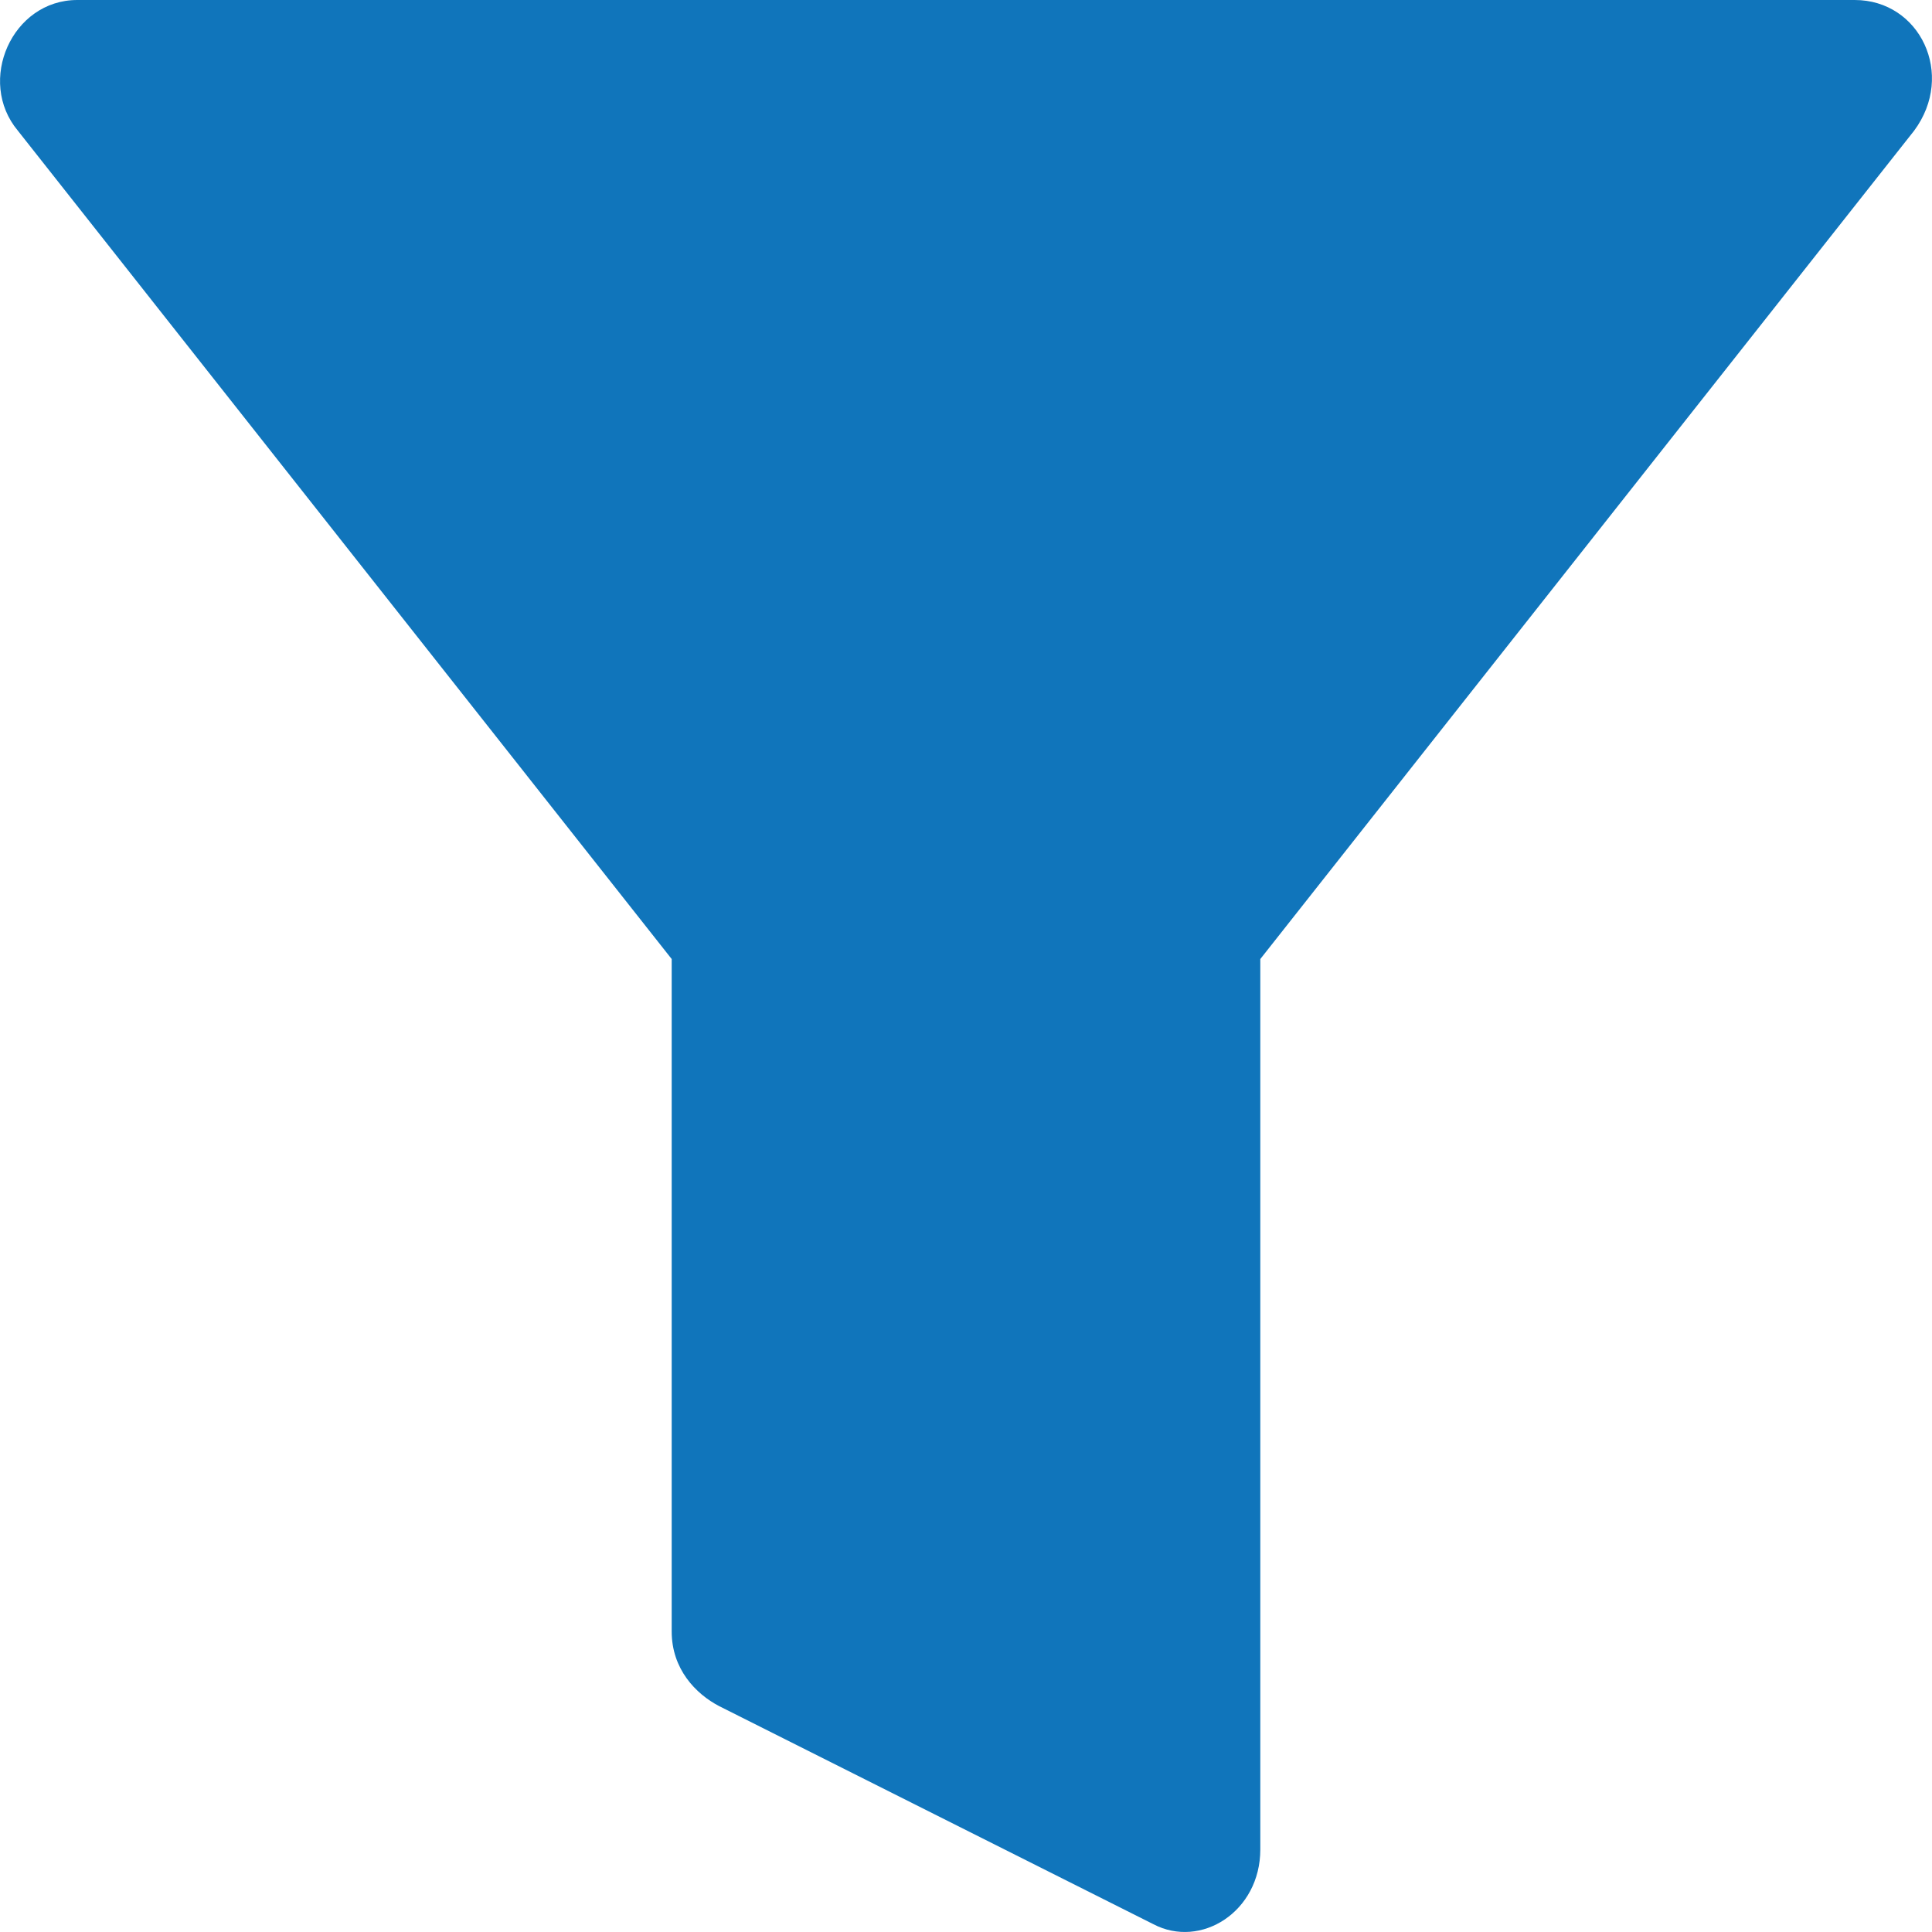 <svg width="15" height="15" viewBox="0 0 15 15" fill="none" xmlns="http://www.w3.org/2000/svg">
<path d="M14.861 1.015L9.785 7.446V14.359C9.785 14.843 9.323 15.133 8.954 14.939L5.585 13.247C5.4 13.151 5.215 12.957 5.215 12.667V7.446L0.139 1.015C-0.184 0.629 0.093 0 0.6 0H14.4C14.907 0 15.184 0.58 14.861 1.015Z" fill="#1075BB"/>
</svg>
